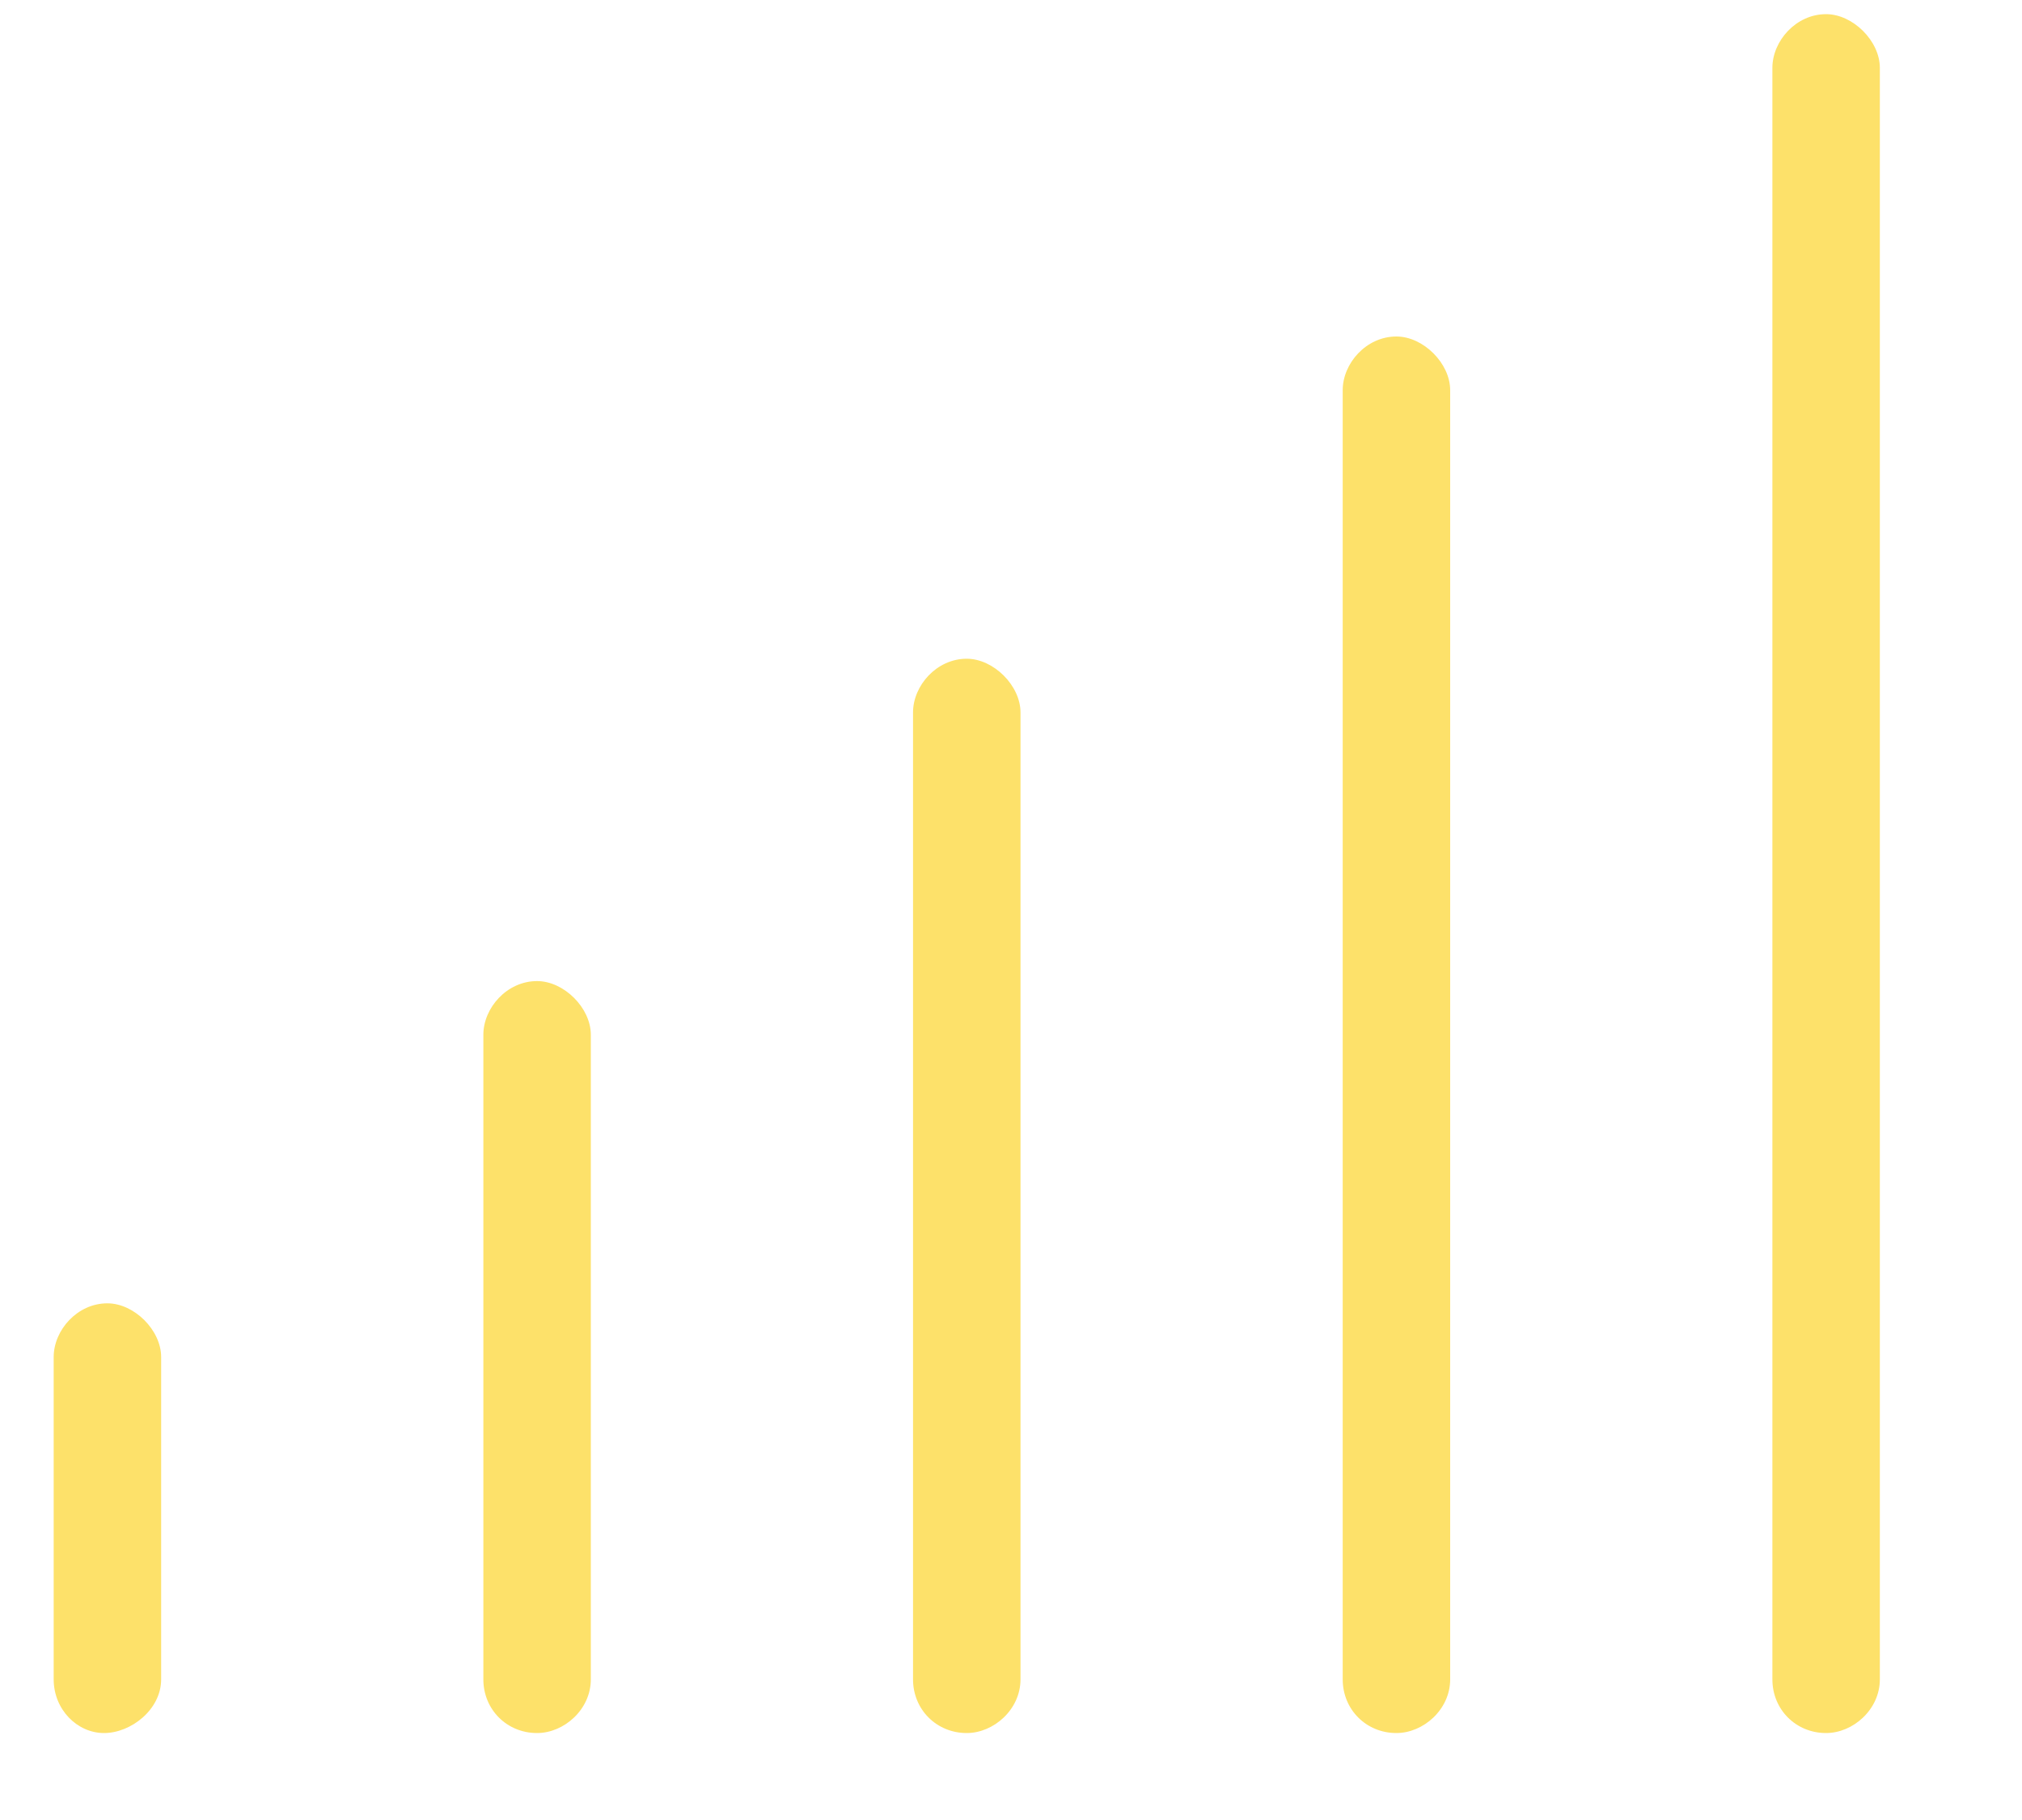 <svg width="20" height="18" viewBox="0 0 20 18" fill="none" xmlns="http://www.w3.org/2000/svg">
<path d="M1.062 12.89C1.328 12.89 1.594 13.156 1.594 13.421V16.609C1.594 16.908 1.295 17.14 1.029 17.14C0.764 17.14 0.531 16.908 0.531 16.609V13.421C0.531 13.156 0.764 12.89 1.062 12.89ZM5.312 9.703C5.578 9.703 5.844 9.968 5.844 10.234V16.609C5.844 16.908 5.578 17.14 5.312 17.14C5.014 17.14 4.781 16.908 4.781 16.609V10.234C4.781 9.968 5.014 9.703 5.312 9.703ZM9.562 6.515C9.828 6.515 10.094 6.781 10.094 7.046V16.609C10.094 16.908 9.828 17.14 9.562 17.14C9.264 17.14 9.031 16.908 9.031 16.609V7.046C9.031 6.781 9.264 6.515 9.562 6.515ZM13.812 3.328C14.078 3.328 14.344 3.593 14.344 3.859V16.609C14.344 16.908 14.078 17.14 13.812 17.14C13.514 17.14 13.281 16.908 13.281 16.609V3.859C13.281 3.593 13.514 3.328 13.812 3.328ZM18.062 0.14C18.328 0.14 18.594 0.406 18.594 0.671V16.609C18.594 16.908 18.328 17.14 18.062 17.14C17.764 17.14 17.531 16.908 17.531 16.609V0.671C17.531 0.406 17.764 0.14 18.062 0.14Z" fill="#FDE16A"/>
</svg>
